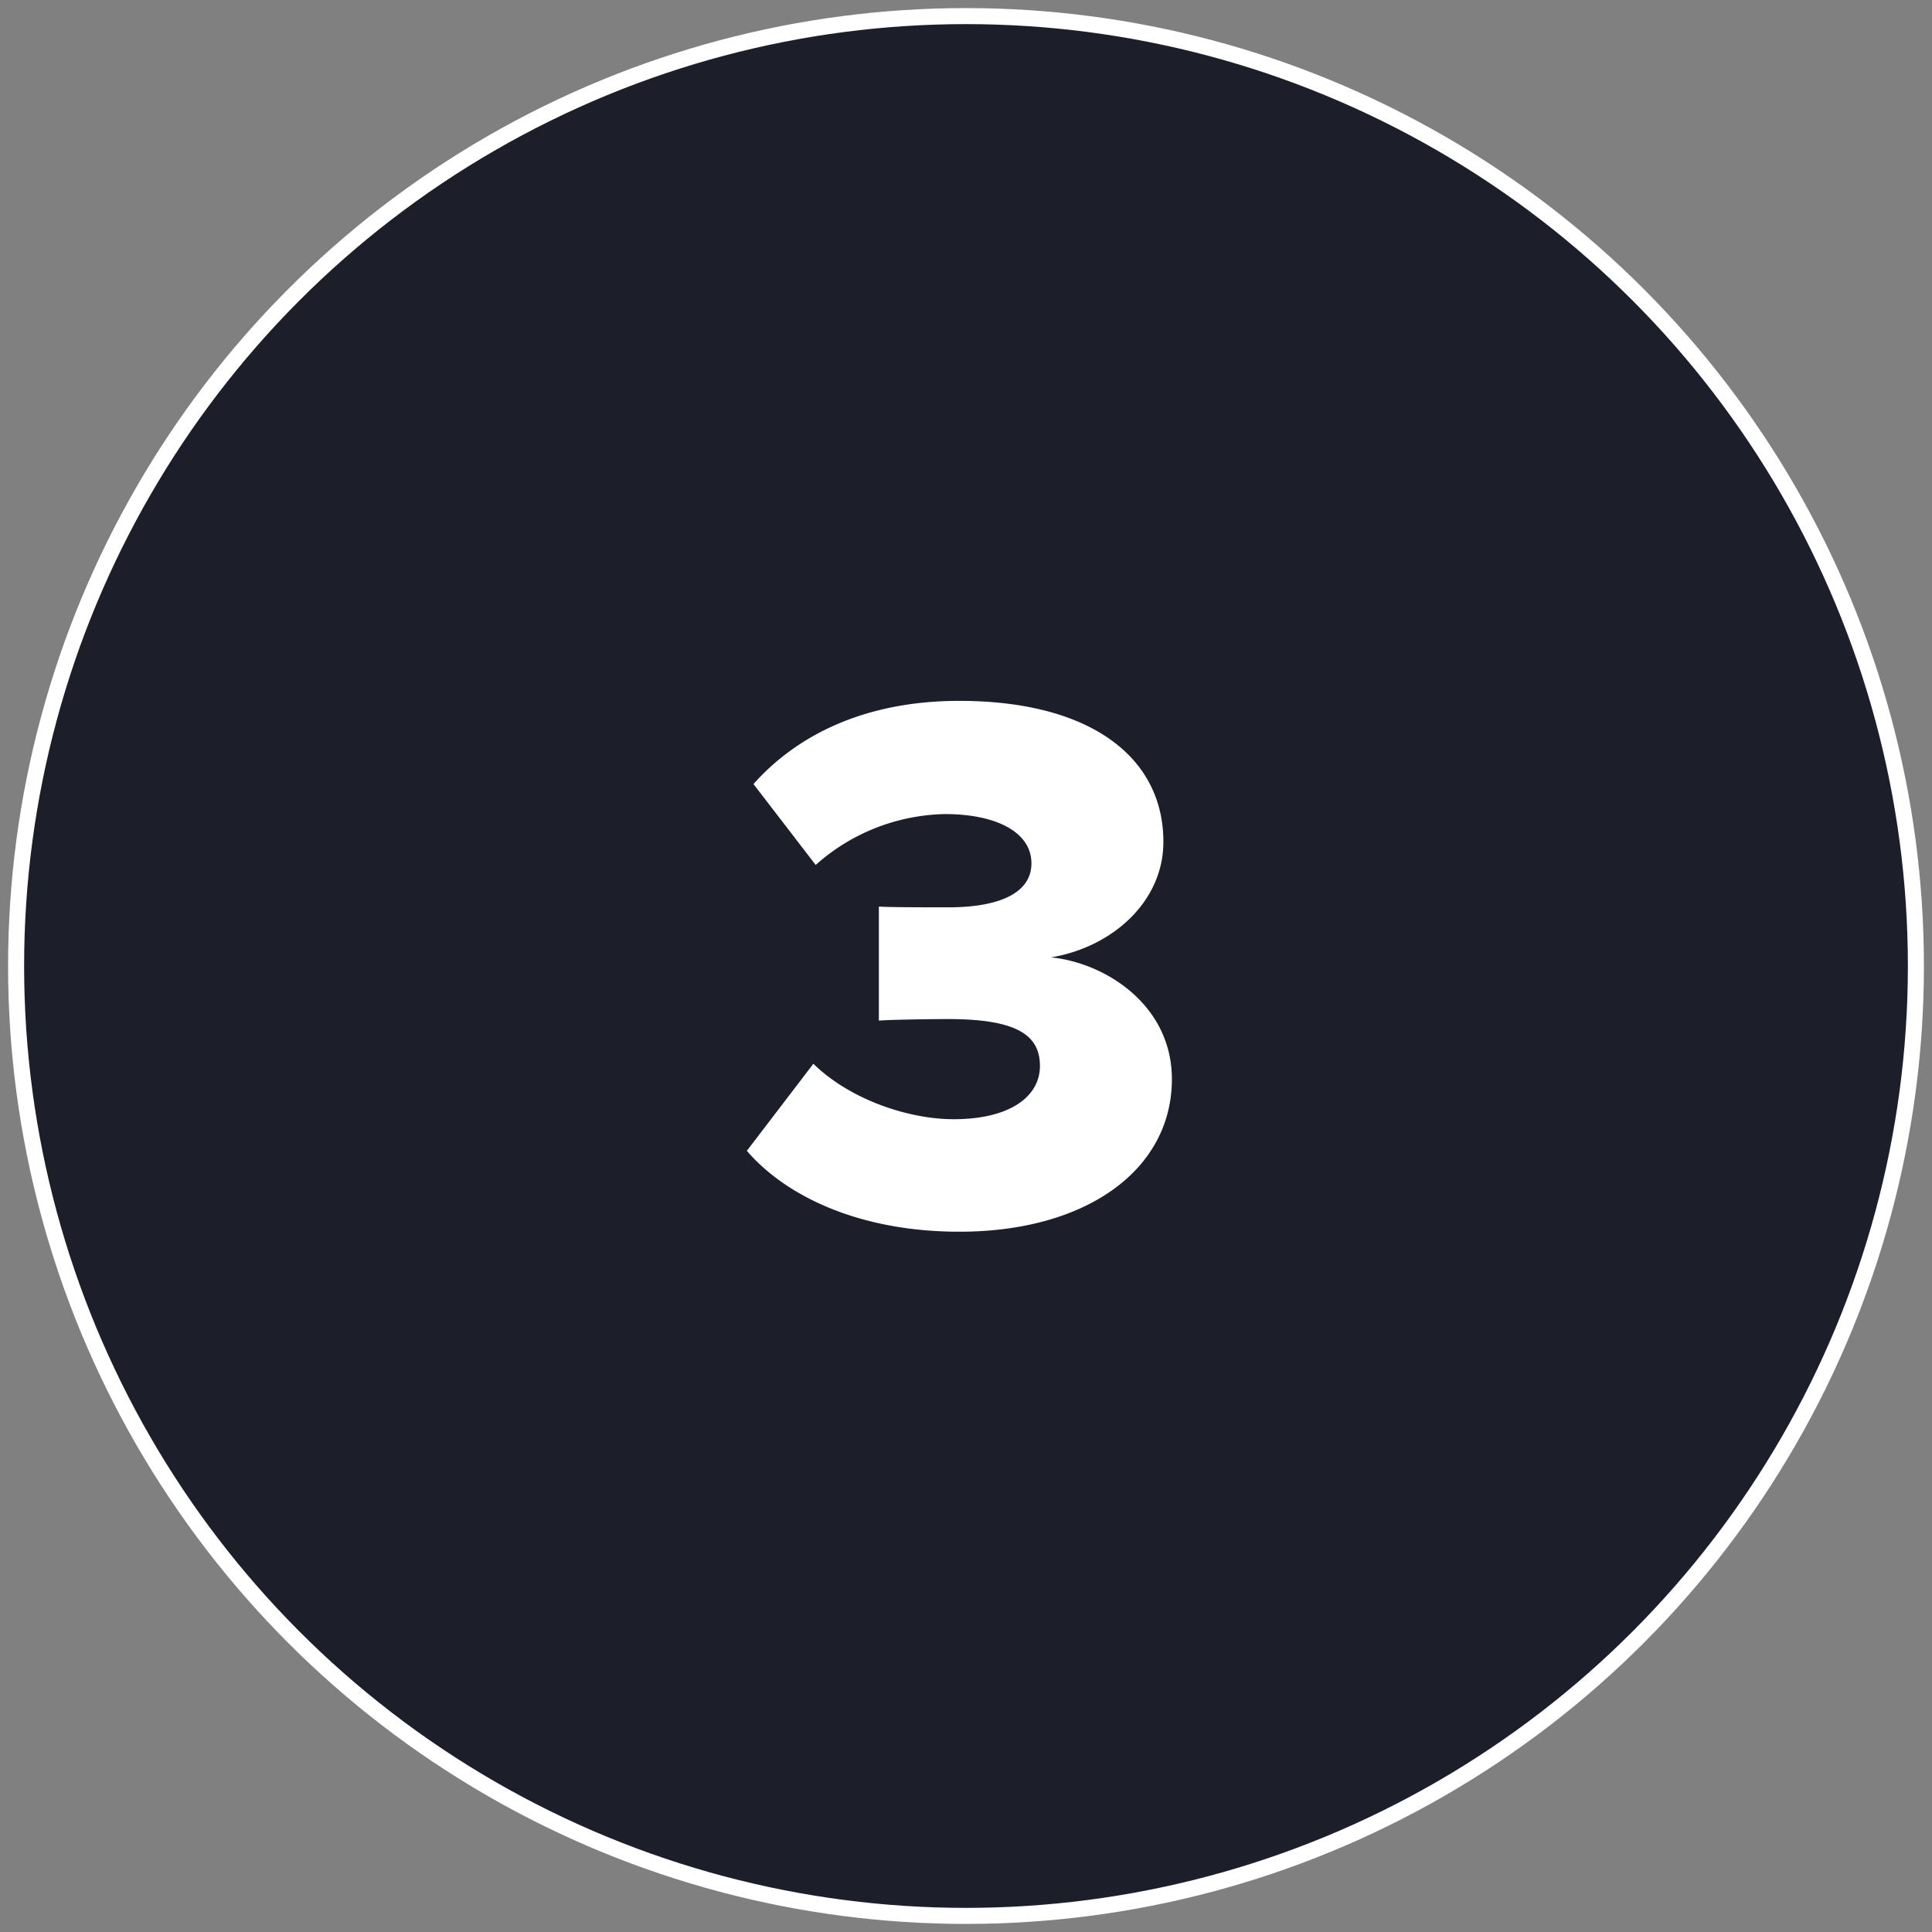 <svg id="Layer_1" data-name="Layer 1" xmlns="http://www.w3.org/2000/svg" viewBox="0 0 300 300"><rect x="0" y="0" width="300" height="300" fill="#808080" stroke="none"/><defs><style>.cls-1{fill:#1c1f2a;stroke:#fff;stroke-miterlimit:10;stroke-width:2.49px;}.cls-2{fill:#fff;}</style></defs><circle class="cls-1" cx="150" cy="150" r="147.5"/><path class="cls-2" d="M126.3,165.18c5.75,5.62,14.84,8.61,21.78,8.61,8.85,0,13.4-3.59,13.4-8.26s-3.35-7.29-14.24-7.29c-3.47,0-9.57.12-10.77.24V140.77c1.56.12,7.78.12,10.77.12,8.26,0,12.92-2.39,12.92-6.82,0-5-5.74-7.66-13.4-7.66a31,31,0,0,0-20.1,7.9L117,121.75c6.7-7.54,17.23-12.92,31.95-12.92,20.34,0,31.7,8.73,31.7,21.89,0,9.33-8,16.39-17.47,17.94,8.5.84,18.79,7.43,18.79,18.91,0,14-13.16,23.69-33,23.69-15.32,0-26.81-5.38-33-12.56Z"/></svg>